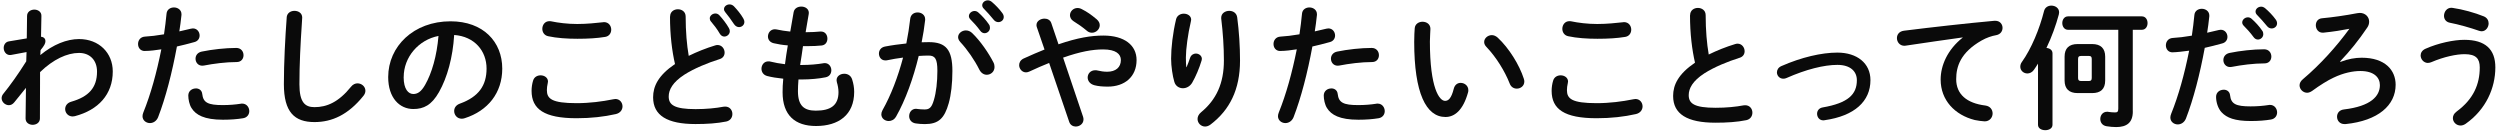 <?xml version="1.0" encoding="UTF-8"?><svg id="b" xmlns="http://www.w3.org/2000/svg" width="521" height="28" viewBox="0 0 521 28"><defs><style>.d{fill:#0a0a0a;stroke-width:0px;}</style></defs><path class="d" d="M8.41,11.47c2.69-2.21,5.52-3.33,8.06-3.33,4.17,0,7.03,2.88,7.03,6.75,0,4.79-3.02,8.04-7.9,9.32-.17.03-.31.06-.45.06-.98,0-1.57-.78-1.57-1.54,0-.64.39-1.29,1.29-1.54,3.61-1.04,5.35-2.91,5.35-6.27,0-2.38-1.48-3.89-3.75-3.89-2.49,0-5.38,1.34-8.12,4l-.03,9.66c0,.87-.76,1.32-1.51,1.32s-1.48-.45-1.48-1.32l.08-6.38-2.44,3.02c-.34.42-.73.59-1.12.59-.78,0-1.51-.67-1.51-1.46,0-.31.11-.62.34-.9,1.37-1.68,3.11-4.09,4.79-6.78l.06-1.93-3.16.59c-.11.03-.2.03-.28.03-.84,0-1.32-.76-1.32-1.48,0-.62.36-1.26,1.09-1.37l3.72-.62.06-4.68c0-.87.78-1.32,1.51-1.32s1.51.45,1.48,1.32l-.08,4.34c.67.06.92.5.92.9,0,.5-.25.95-1.01,1.88l-.06,1.04Z"/><path class="d" d="M30.17,10.63c-.92,0-1.4-.7-1.4-1.46s.48-1.48,1.43-1.54c1.12-.06,2.46-.22,3.98-.48.25-1.54.36-2.77.53-4.31.08-.87.81-1.29,1.54-1.29.78,0,1.57.5,1.57,1.4v.17c-.14,1.34-.28,2.35-.45,3.42.78-.17,1.6-.36,2.41-.56.14-.03.28-.06.42-.06.87,0,1.4.73,1.4,1.48,0,.59-.34,1.18-1.09,1.37-1.29.36-2.52.67-3.64.92-1.01,5.49-2.35,10.67-3.92,14.73-.34.84-1.04,1.23-1.71,1.23-.78,0-1.54-.56-1.54-1.43,0-.25.06-.5.17-.78,1.54-3.81,2.77-8.26,3.75-13.16-1.15.17-2.3.34-3.44.34ZM40.81,18.42c.64,0,1.26.36,1.34,1.18.2,1.79,1.2,2.3,4.26,2.3,1.43,0,2.63-.11,3.75-.28.08-.03.22-.03.31-.03.95,0,1.48.81,1.48,1.57,0,.67-.42,1.34-1.29,1.48-1.2.2-2.6.31-4.2.31-3.92,0-5.66-1.01-6.55-2.44-.45-.7-.67-1.82-.67-2.6,0-.95.78-1.48,1.57-1.48ZM49.24,9.99c1.01,0,1.51.76,1.51,1.51s-.48,1.43-1.43,1.43c-2.24,0-4.84.34-6.83.73-.11.03-.25.03-.34.03-.87,0-1.4-.7-1.4-1.46,0-.64.39-1.29,1.29-1.48,2.18-.45,4.96-.76,7.2-.76Z"/><path class="d" d="M59.74,3.66c.06-.95.84-1.4,1.62-1.4.84,0,1.62.48,1.62,1.4,0,.31-.06,1.04-.08,1.34-.28,4.14-.5,8.43-.5,12.57,0,3.75,1.15,4.76,3.14,4.76,2.6,0,5.04-1.06,7.62-4.26.39-.5.9-.7,1.34-.7.87,0,1.65.67,1.65,1.54,0,.34-.11.67-.39,1.04-3.19,3.98-6.58,5.49-10.22,5.49-4.17,0-6.38-2.07-6.38-7.9,0-4.45.28-9.77.59-13.89Z"/><path class="d" d="M80.9,16.06c0-6.38,5.29-11.62,12.99-11.62,6.83,0,10.78,4.28,10.78,9.86,0,5.07-3,8.79-7.81,10.33-.22.08-.45.11-.64.11-.95,0-1.57-.78-1.57-1.6,0-.62.34-1.23,1.18-1.54,3.98-1.43,5.57-3.84,5.57-7.31,0-3.67-2.49-6.69-6.75-7-.28,4.65-1.43,8.85-3.16,11.9-1.54,2.72-3.19,3.53-5.35,3.53-2.86,0-5.24-2.3-5.24-6.66ZM84.12,16.06c0,2.58,1.01,3.53,2.02,3.53.87,0,1.62-.45,2.44-1.88,1.43-2.49,2.46-6.1,2.8-10.22-4.17.81-7.25,4.42-7.25,8.57Z"/><path class="d" d="M110.78,18.92c0-.67.11-1.46.31-2.1.22-.78.9-1.12,1.57-1.12.78,0,1.54.48,1.54,1.29,0,.11-.03.25-.06.39-.11.42-.17.98-.17,1.4,0,1.76.95,2.72,6.19,2.72,2.72,0,5.32-.34,7.64-.81.17-.03.31-.06.45-.06.92,0,1.48.76,1.48,1.54,0,.67-.42,1.37-1.37,1.6-2.46.56-5.18.87-8.2.87-6.75,0-9.38-1.9-9.38-5.71ZM120.33,5c2.04,0,3.92-.22,5.29-.36.08,0,.17-.03.25-.03.98,0,1.51.78,1.51,1.57,0,.67-.39,1.37-1.26,1.51-1.68.28-3.64.39-5.77.39s-4.31-.14-6.1-.53c-.84-.17-1.23-.87-1.23-1.54,0-.81.53-1.6,1.48-1.6.11,0,.25,0,.36.03,1.48.31,3.39.56,5.46.56Z"/><path class="d" d="M139.65,3.44c0-1.01.81-1.51,1.62-1.51s1.62.5,1.62,1.51c0,3.14.25,5.94.64,8.2,1.71-.84,3.61-1.6,5.52-2.18.17-.06.34-.08.5-.08.87,0,1.46.78,1.46,1.57,0,.59-.31,1.15-1.04,1.37-2.49.78-5.29,1.93-7.36,3.25-2.41,1.57-3.25,3.11-3.25,4.54,0,1.74,1.15,2.63,5.6,2.63,2.24,0,4.23-.2,5.8-.5.14-.03.25-.03.36-.03.98,0,1.51.76,1.51,1.54,0,.7-.39,1.37-1.26,1.57-1.9.39-4.06.53-6.44.53-5.88,0-8.82-1.79-8.82-5.57,0-2.3,1.06-4.56,4.56-6.94-.62-2.69-1.04-6.02-1.04-9.88ZM147.91,3.85c0-.56.56-1.04,1.18-1.04.28,0,.59.11.84.39.7.76,1.46,1.74,1.96,2.63.14.22.2.45.2.67,0,.64-.56,1.12-1.15,1.12-.36,0-.7-.2-.95-.62-.56-.98-1.26-1.85-1.85-2.55-.17-.2-.22-.42-.22-.62ZM150.88,1.9c0-.56.56-.98,1.15-.98.31,0,.64.11.92.39.67.7,1.43,1.62,1.93,2.49.17.28.25.53.25.76,0,.64-.53,1.09-1.12,1.09-.36,0-.76-.2-1.04-.62-.56-.87-1.26-1.79-1.85-2.52-.17-.2-.25-.42-.25-.62Z"/><path class="d" d="M167.87,6.71h.2c1.09,0,2.02-.06,2.88-.14h.14c.9,0,1.34.73,1.34,1.48,0,.7-.39,1.34-1.2,1.43-.87.08-1.71.14-3.11.14h-.78c-.17,1.32-.39,2.6-.59,3.92h.45c1.48,0,3.14-.14,4.4-.36.08-.03.2-.03.28-.03.87,0,1.37.76,1.37,1.48,0,.67-.36,1.32-1.2,1.48-1.34.28-3.25.45-4.87.45h-.78c-.08.98-.11,1.76-.11,2.44,0,3.02,1.26,4.06,3.72,4.06,3.08,0,4.73-1.09,4.73-3.86,0-.64-.14-1.43-.34-2.07-.03-.14-.06-.28-.06-.42,0-.84.78-1.34,1.6-1.34.7,0,1.4.36,1.65,1.2.28.87.42,1.74.42,2.58,0,4.79-3.25,7.11-7.95,7.11-4.37,0-6.97-2.24-6.97-7.03,0-.84.03-1.74.14-2.83-1.32-.14-2.41-.31-3.36-.56-.81-.22-1.18-.87-1.18-1.51,0-.78.53-1.54,1.43-1.54.17,0,.34,0,.5.06.87.22,1.82.39,2.97.53.17-1.32.36-2.6.59-3.92-1.09-.08-2.07-.25-2.94-.45-.84-.2-1.2-.81-1.2-1.4,0-.78.56-1.51,1.43-1.51.11,0,.22,0,.34.03.9.2,1.82.34,2.88.45l.7-4.03c.14-.81.87-1.18,1.6-1.18.78,0,1.57.45,1.57,1.32,0,.08,0,.17-.03.28l-.64,3.75Z"/><path class="d" d="M186.72,24.32c-.36.64-.95.9-1.51.9-.81,0-1.54-.56-1.54-1.4,0-.25.08-.56.25-.87,1.76-3.11,3.22-6.94,4.28-10.95-1.15.14-2.27.34-3.33.56-.11.03-.25.03-.36.03-.87,0-1.34-.7-1.34-1.43,0-.64.39-1.29,1.26-1.46,1.43-.28,2.97-.48,4.45-.64.34-1.71.62-3.44.81-5.15.11-.9.81-1.32,1.54-1.32.78,0,1.57.5,1.57,1.4v.2c-.17,1.51-.42,3.08-.73,4.62.56-.03,1.06-.03,1.51-.03,3.58,0,4.9,1.62,4.9,6.02,0,2.63-.28,4.98-.76,6.69-.9,3.22-2.16,4.37-4.98,4.37-.67,0-1.37-.06-1.9-.14-.95-.14-1.37-.84-1.37-1.51,0-.78.5-1.54,1.43-1.54.06,0,.14.03.22.03.53.06.95.11,1.54.11.98,0,1.48-.31,1.96-1.96.48-1.6.73-3.78.73-6.08,0-2.52-.48-3.19-1.82-3.19-.62,0-1.32.03-2.07.08-1.12,4.62-2.74,9.16-4.73,12.66ZM207.04,13.01c.17.34.22.67.22.95,0,.98-.78,1.62-1.62,1.62-.56,0-1.15-.31-1.54-1.06-1.01-2.02-2.49-4.17-3.98-5.77-.31-.34-.45-.7-.45-1.01,0-.78.78-1.4,1.62-1.4.45,0,.9.17,1.29.53,1.76,1.68,3.5,4.26,4.45,6.13ZM201.92,3.35c0-.56.56-1.06,1.18-1.06.25,0,.53.08.78.31.76.67,1.6,1.57,2.18,2.44.2.25.25.5.25.76,0,.62-.53,1.12-1.12,1.12-.34,0-.67-.17-.92-.53-.67-.92-1.43-1.74-2.07-2.38-.2-.22-.28-.45-.28-.64ZM204.69,1.11c0-.56.53-1.04,1.18-1.04.28,0,.56.11.84.34.73.62,1.57,1.48,2.16,2.3.22.28.31.56.31.84,0,.62-.53,1.06-1.12,1.06-.34,0-.7-.14-.98-.5-.64-.81-1.43-1.65-2.07-2.32-.22-.22-.31-.45-.31-.67Z"/><path class="d" d="M218.64,13.12c-1.26.5-2.63,1.09-4.12,1.79-.25.11-.48.17-.7.17-.84,0-1.43-.76-1.43-1.51,0-.53.28-1.06.92-1.37,1.6-.73,3.02-1.34,4.37-1.88l-1.6-4.65c-.06-.17-.08-.31-.08-.45,0-.84.87-1.34,1.68-1.34.59,0,1.18.28,1.4.9l1.51,4.45c4-1.37,6.83-1.82,9.35-1.82,4.4,0,6.92,2.02,6.92,5.1,0,3.5-2.49,5.54-5.99,5.54-1.12,0-1.96-.08-2.77-.28-.98-.25-1.43-.95-1.43-1.62,0-.78.59-1.51,1.57-1.51.17,0,.34,0,.53.06.56.14,1.26.25,1.96.25,1.79,0,2.86-.92,2.86-2.44,0-1.26-1.06-2.21-3.7-2.21-2.21,0-4.76.45-8.34,1.71l4.17,12.35c.06.2.08.36.08.53,0,.9-.81,1.48-1.62,1.48-.56,0-1.15-.31-1.37-1.01l-4.17-12.24ZM229.19,5.25c0,.84-.76,1.57-1.62,1.57-.36,0-.76-.11-1.12-.45-.87-.73-1.71-1.32-2.74-1.96-.5-.31-.73-.81-.73-1.23,0-.78.67-1.51,1.57-1.51.31,0,.64.08.98.28,1.04.53,1.85,1.09,3.02,2.07.45.39.64.81.64,1.23Z"/><path class="d" d="M247.28,13.99c.28-.64.48-1.18.73-1.93.22-.62.73-.9,1.2-.9.64,0,1.26.45,1.26,1.12,0,.11-.03.22-.06.34-.48,1.6-1.23,3.36-1.96,4.62-.45.76-1.2,1.15-1.93,1.15-.78,0-1.54-.45-1.79-1.34-.36-1.2-.67-3.22-.67-4.82,0-2.24.34-5.32,1.04-8.23.2-.78.92-1.15,1.6-1.15.78,0,1.54.45,1.54,1.26,0,.11-.03.22-.06.36-.62,2.6-1.04,5.8-1.04,7.48,0,.9.03,1.48.08,2.04h.06ZM254.5,3.69c0-.92.84-1.43,1.68-1.43.76,0,1.51.42,1.65,1.34.39,2.94.59,5.99.59,9.02,0,6.08-2.18,10.3-6.1,13.3-.39.31-.81.45-1.18.45-.87,0-1.57-.73-1.57-1.57,0-.48.22-.98.73-1.4,3.19-2.63,4.76-6.05,4.76-10.78,0-2.88-.2-5.8-.56-8.76v-.17Z"/><path class="d" d="M266.8,10.63c-.92,0-1.4-.7-1.4-1.46s.48-1.48,1.43-1.54c1.12-.06,2.46-.22,3.98-.48.25-1.54.36-2.77.53-4.31.08-.87.81-1.29,1.54-1.29.78,0,1.57.5,1.57,1.4v.17c-.14,1.34-.28,2.35-.45,3.42.78-.17,1.6-.36,2.41-.56.14-.03.28-.06.42-.06.87,0,1.4.73,1.4,1.48,0,.59-.34,1.18-1.09,1.37-1.29.36-2.52.67-3.64.92-1.01,5.49-2.35,10.67-3.92,14.73-.34.84-1.04,1.23-1.71,1.23-.78,0-1.54-.56-1.54-1.43,0-.25.06-.5.17-.78,1.54-3.81,2.77-8.26,3.75-13.16-1.15.17-2.3.34-3.44.34ZM277.44,18.42c.64,0,1.26.36,1.34,1.18.2,1.79,1.2,2.3,4.26,2.3,1.43,0,2.63-.11,3.75-.28.08-.03.22-.03.31-.03.95,0,1.48.81,1.48,1.57,0,.67-.42,1.34-1.29,1.48-1.2.2-2.6.31-4.2.31-3.92,0-5.66-1.01-6.55-2.44-.45-.7-.67-1.82-.67-2.6,0-.95.78-1.48,1.57-1.48ZM285.86,9.99c1.01,0,1.51.76,1.51,1.51s-.48,1.43-1.43,1.43c-2.24,0-4.84.34-6.83.73-.11.03-.25.03-.34.03-.87,0-1.4-.7-1.4-1.46,0-.64.39-1.29,1.29-1.48,2.18-.45,4.96-.76,7.2-.76Z"/><path class="d" d="M296.45,4.53c.84,0,1.65.5,1.65,1.48,0,.39-.11,1.76-.11,2.63,0,9.8,1.99,12.38,3.16,12.38.67,0,1.29-.45,1.82-2.55.22-.84.81-1.2,1.43-1.2.81,0,1.6.59,1.6,1.51,0,.17,0,.31-.06.48-1.04,3.75-2.83,5.12-4.7,5.12-4.06,0-6.52-5.01-6.52-15.65,0-1.29.06-2.13.11-2.86.08-.9.87-1.34,1.62-1.34ZM317.56,16.4c.08.22.11.42.11.59,0,.92-.78,1.48-1.57,1.48-.59,0-1.2-.31-1.48-1.06-1.01-2.58-2.83-5.52-4.84-7.62-.34-.34-.48-.7-.48-1.04,0-.78.76-1.43,1.6-1.43.39,0,.84.17,1.23.53,2.35,2.18,4.51,5.68,5.43,8.54Z"/><path class="d" d="M323.36,18.92c0-.67.11-1.46.31-2.1.22-.78.9-1.12,1.57-1.12.78,0,1.54.48,1.54,1.29,0,.11-.03.25-.06.39-.11.42-.17.98-.17,1.4,0,1.76.95,2.72,6.19,2.72,2.72,0,5.32-.34,7.64-.81.17-.03.31-.06.45-.06.92,0,1.48.76,1.48,1.54,0,.67-.42,1.37-1.37,1.6-2.46.56-5.18.87-8.2.87-6.75,0-9.38-1.9-9.38-5.71ZM332.9,5c2.04,0,3.92-.22,5.29-.36.08,0,.17-.03.25-.03.98,0,1.51.78,1.51,1.57,0,.67-.39,1.37-1.26,1.51-1.68.28-3.64.39-5.77.39s-4.31-.14-6.1-.53c-.84-.17-1.23-.87-1.23-1.54,0-.81.53-1.6,1.48-1.6.11,0,.25,0,.36.03,1.48.31,3.39.56,5.46.56Z"/><path class="d" d="M352.22,3.16c0-1.01.81-1.51,1.62-1.51s1.62.5,1.62,1.51c0,3.14.25,5.94.64,8.2,1.71-.84,3.61-1.6,5.52-2.18.17-.06.34-.08.5-.08.87,0,1.46.78,1.46,1.57,0,.59-.31,1.15-1.04,1.37-2.49.78-5.29,1.93-7.36,3.25-2.41,1.57-3.25,3.11-3.25,4.54,0,1.74,1.15,2.63,5.6,2.63,2.24,0,4.23-.2,5.8-.5.14-.03.25-.03.36-.03.98,0,1.51.76,1.51,1.54,0,.7-.39,1.37-1.26,1.57-1.9.39-4.06.53-6.44.53-5.88,0-8.82-1.79-8.82-5.57,0-2.3,1.06-4.56,4.56-6.94-.62-2.69-1.04-6.02-1.04-9.88Z"/><path class="d" d="M389.8,16.71c0,4.37-3.28,7.45-9.55,8.34-.08.03-.2.03-.28.03-.84,0-1.29-.7-1.29-1.37,0-.59.36-1.18,1.15-1.32,5.32-.92,7.14-2.72,7.14-5.68,0-1.79-1.29-3.19-4.06-3.19s-6.5.92-10.61,2.74c-.22.11-.45.14-.67.14-.78,0-1.32-.64-1.32-1.32,0-.5.28-1.04.95-1.32,4.14-1.82,8.34-2.8,11.65-2.8,4.09,0,6.89,2.21,6.89,5.74Z"/><path class="d" d="M409.01,7.8c-3.36.45-7.81,1.12-11.84,1.71-.11.03-.2.03-.28.03-1.01,0-1.57-.81-1.57-1.6,0-.73.45-1.4,1.46-1.54,5.82-.73,13.05-1.54,18.87-2.07h.17c.98,0,1.51.73,1.51,1.48,0,.67-.42,1.34-1.29,1.51-.98.17-2.04.53-3.08,1.12-4.37,2.49-5.29,5.4-5.29,8.06,0,3.11,2.16,5.01,6.08,5.49,1.04.14,1.51.9,1.51,1.65,0,.84-.62,1.65-1.65,1.65-.42,0-1.57-.17-2.07-.28-4.14-1.04-7.11-4.12-7.11-8.43,0-2.94,1.43-6.24,4.59-8.74v-.06Z"/><path class="d" d="M424.72,13.26c-.28.48-.59.9-.87,1.32-.36.5-.87.73-1.34.73-.78,0-1.48-.59-1.48-1.4,0-.31.08-.67.34-1.01,1.96-2.74,3.67-6.86,4.62-10.64.2-.73.84-1.09,1.51-1.09.81,0,1.62.5,1.62,1.4,0,.14-.03.28-.06.45-.59,2.21-1.48,4.68-2.58,6.97.67.06,1.26.42,1.26,1.12v14.9c0,.76-.76,1.12-1.51,1.12s-1.51-.36-1.51-1.12v-12.74ZM444.48,23.23c0,2.35-1.29,3.25-3.47,3.25-.67,0-1.26-.06-1.99-.17-.9-.14-1.32-.81-1.32-1.51,0-.76.5-1.51,1.43-1.51.08,0,.2,0,.28.03.42.06.9.11,1.37.11s.67-.14.67-.78V6.21h-10.47c-.78,0-1.2-.7-1.2-1.4s.42-1.4,1.2-1.4h15.37c.81,0,1.2.7,1.2,1.4s-.39,1.4-1.2,1.4h-1.88v17.02ZM432.98,19.4c-1.79,0-2.72-.9-2.72-2.63v-4.96c0-1.74.92-2.63,2.72-2.63h3.02c1.79,0,2.72.9,2.72,2.63v4.96c0,1.79-.95,2.63-2.72,2.63h-3.02ZM435.33,16.88c.39,0,.59-.14.59-.62v-3.98c0-.48-.2-.62-.59-.62h-1.62c-.45,0-.64.14-.64.62v3.98c0,.42.17.62.59.62h1.68Z"/><path class="d" d="M452.77,10.91c-.92,0-1.4-.7-1.4-1.46s.48-1.48,1.43-1.54c1.12-.06,2.46-.22,3.98-.48.25-1.54.36-2.77.53-4.31.08-.87.81-1.29,1.54-1.29.78,0,1.57.5,1.57,1.4v.17c-.14,1.34-.28,2.35-.45,3.42.78-.17,1.6-.36,2.41-.56.14-.03.28-.06.42-.06.87,0,1.4.73,1.4,1.48,0,.59-.34,1.18-1.09,1.37-1.29.36-2.52.67-3.64.92-1.01,5.49-2.35,10.67-3.92,14.73-.34.84-1.04,1.23-1.71,1.23-.78,0-1.54-.56-1.54-1.43,0-.25.06-.5.17-.78,1.54-3.81,2.77-8.26,3.75-13.16-1.15.17-2.8.34-3.44.34ZM463.41,18.69c.64,0,1.26.36,1.34,1.18.2,1.79,1.2,2.3,4.26,2.3,1.43,0,2.63-.11,3.75-.28.08-.03.22-.03.31-.03.95,0,1.48.81,1.48,1.57,0,.67-.42,1.34-1.29,1.48-1.2.2-2.6.31-4.2.31-3.33,0-5.01-.67-6.08-1.82-.73-.78-1.15-2.07-1.15-3.22,0-.95.78-1.48,1.57-1.48ZM471.84,10.27c1.01,0,1.51.76,1.51,1.51s-.48,1.43-1.43,1.43c-2.24,0-4.84.34-6.83.73-.11.03-.25.03-.34.03-.87,0-1.4-.7-1.4-1.46,0-.64.39-1.29,1.29-1.48,2.18-.45,4.96-.76,7.2-.76ZM467.28,4.67c0-.56.56-1.06,1.18-1.06.25,0,.53.08.78.31.76.67,1.6,1.57,2.18,2.44.2.25.25.5.25.76,0,.62-.53,1.12-1.12,1.12-.34,0-.67-.17-.92-.53-.67-.92-1.43-1.74-2.07-2.38-.2-.22-.28-.45-.28-.64ZM470.05,2.43c0-.56.53-1.04,1.18-1.04.28,0,.56.11.84.34.73.62,1.57,1.48,2.16,2.3.22.28.31.56.31.84,0,.62-.53,1.06-1.12,1.06-.34,0-.7-.14-.98-.5-.64-.81-1.43-1.65-2.07-2.32-.22-.22-.31-.45-.31-.67Z"/><path class="d" d="M487.75,12.9c1.57-.62,3.11-.87,4.42-.87,4.93,0,7.08,2.63,7.08,5.63,0,4.26-3.61,7.5-10.44,8.2h-.2c-1.04,0-1.57-.76-1.57-1.54,0-.7.45-1.4,1.43-1.51,5.66-.67,7.5-2.8,7.5-5.07,0-1.57-1.2-2.94-4.06-2.94-1.57,0-3.53.39-5.63,1.4-1.15.53-2.83,1.57-4.42,2.74-.36.25-.73.39-1.06.39-.84,0-1.57-.73-1.57-1.54,0-.42.2-.87.67-1.26,3.72-3.14,7.06-6.89,9.72-10.53-1.57.31-3.3.59-5.43.81h-.17c-.9,0-1.4-.78-1.4-1.54,0-.7.39-1.37,1.26-1.46,2.21-.2,4.93-.59,7.36-1.06.2-.03.36-.06.53-.06,1.18,0,1.96.84,1.96,1.82,0,.39-.11.84-.39,1.23-1.79,2.66-3.58,4.87-5.66,7.06l.06.08Z"/><path class="d" d="M506,13.12c-.9,0-1.54-.78-1.54-1.57,0-.53.31-1.09,1.04-1.4,2.66-1.18,5.88-1.85,8.06-1.85,4.4,0,6.47,1.99,6.47,5.74,0,4.31-1.96,8.79-6.19,11.76-.36.25-.73.36-1.06.36-.9,0-1.6-.73-1.6-1.54,0-.48.22-.98.81-1.4,3.5-2.58,4.79-5.68,4.79-9.16,0-1.82-.76-2.77-3.16-2.77-1.68,0-4.28.53-6.89,1.65-.25.11-.5.17-.73.17ZM517.62,3.41c.7.28,1.01.87,1.01,1.46,0,.81-.59,1.65-1.46,1.65-.17,0-.36-.06-.56-.11-1.76-.62-4.23-1.32-6.1-1.68-.81-.17-1.18-.78-1.18-1.43,0-.81.56-1.68,1.54-1.68.11,0,.2.03.28.03,2.02.28,4.62,1.01,6.47,1.76Z"/></svg>